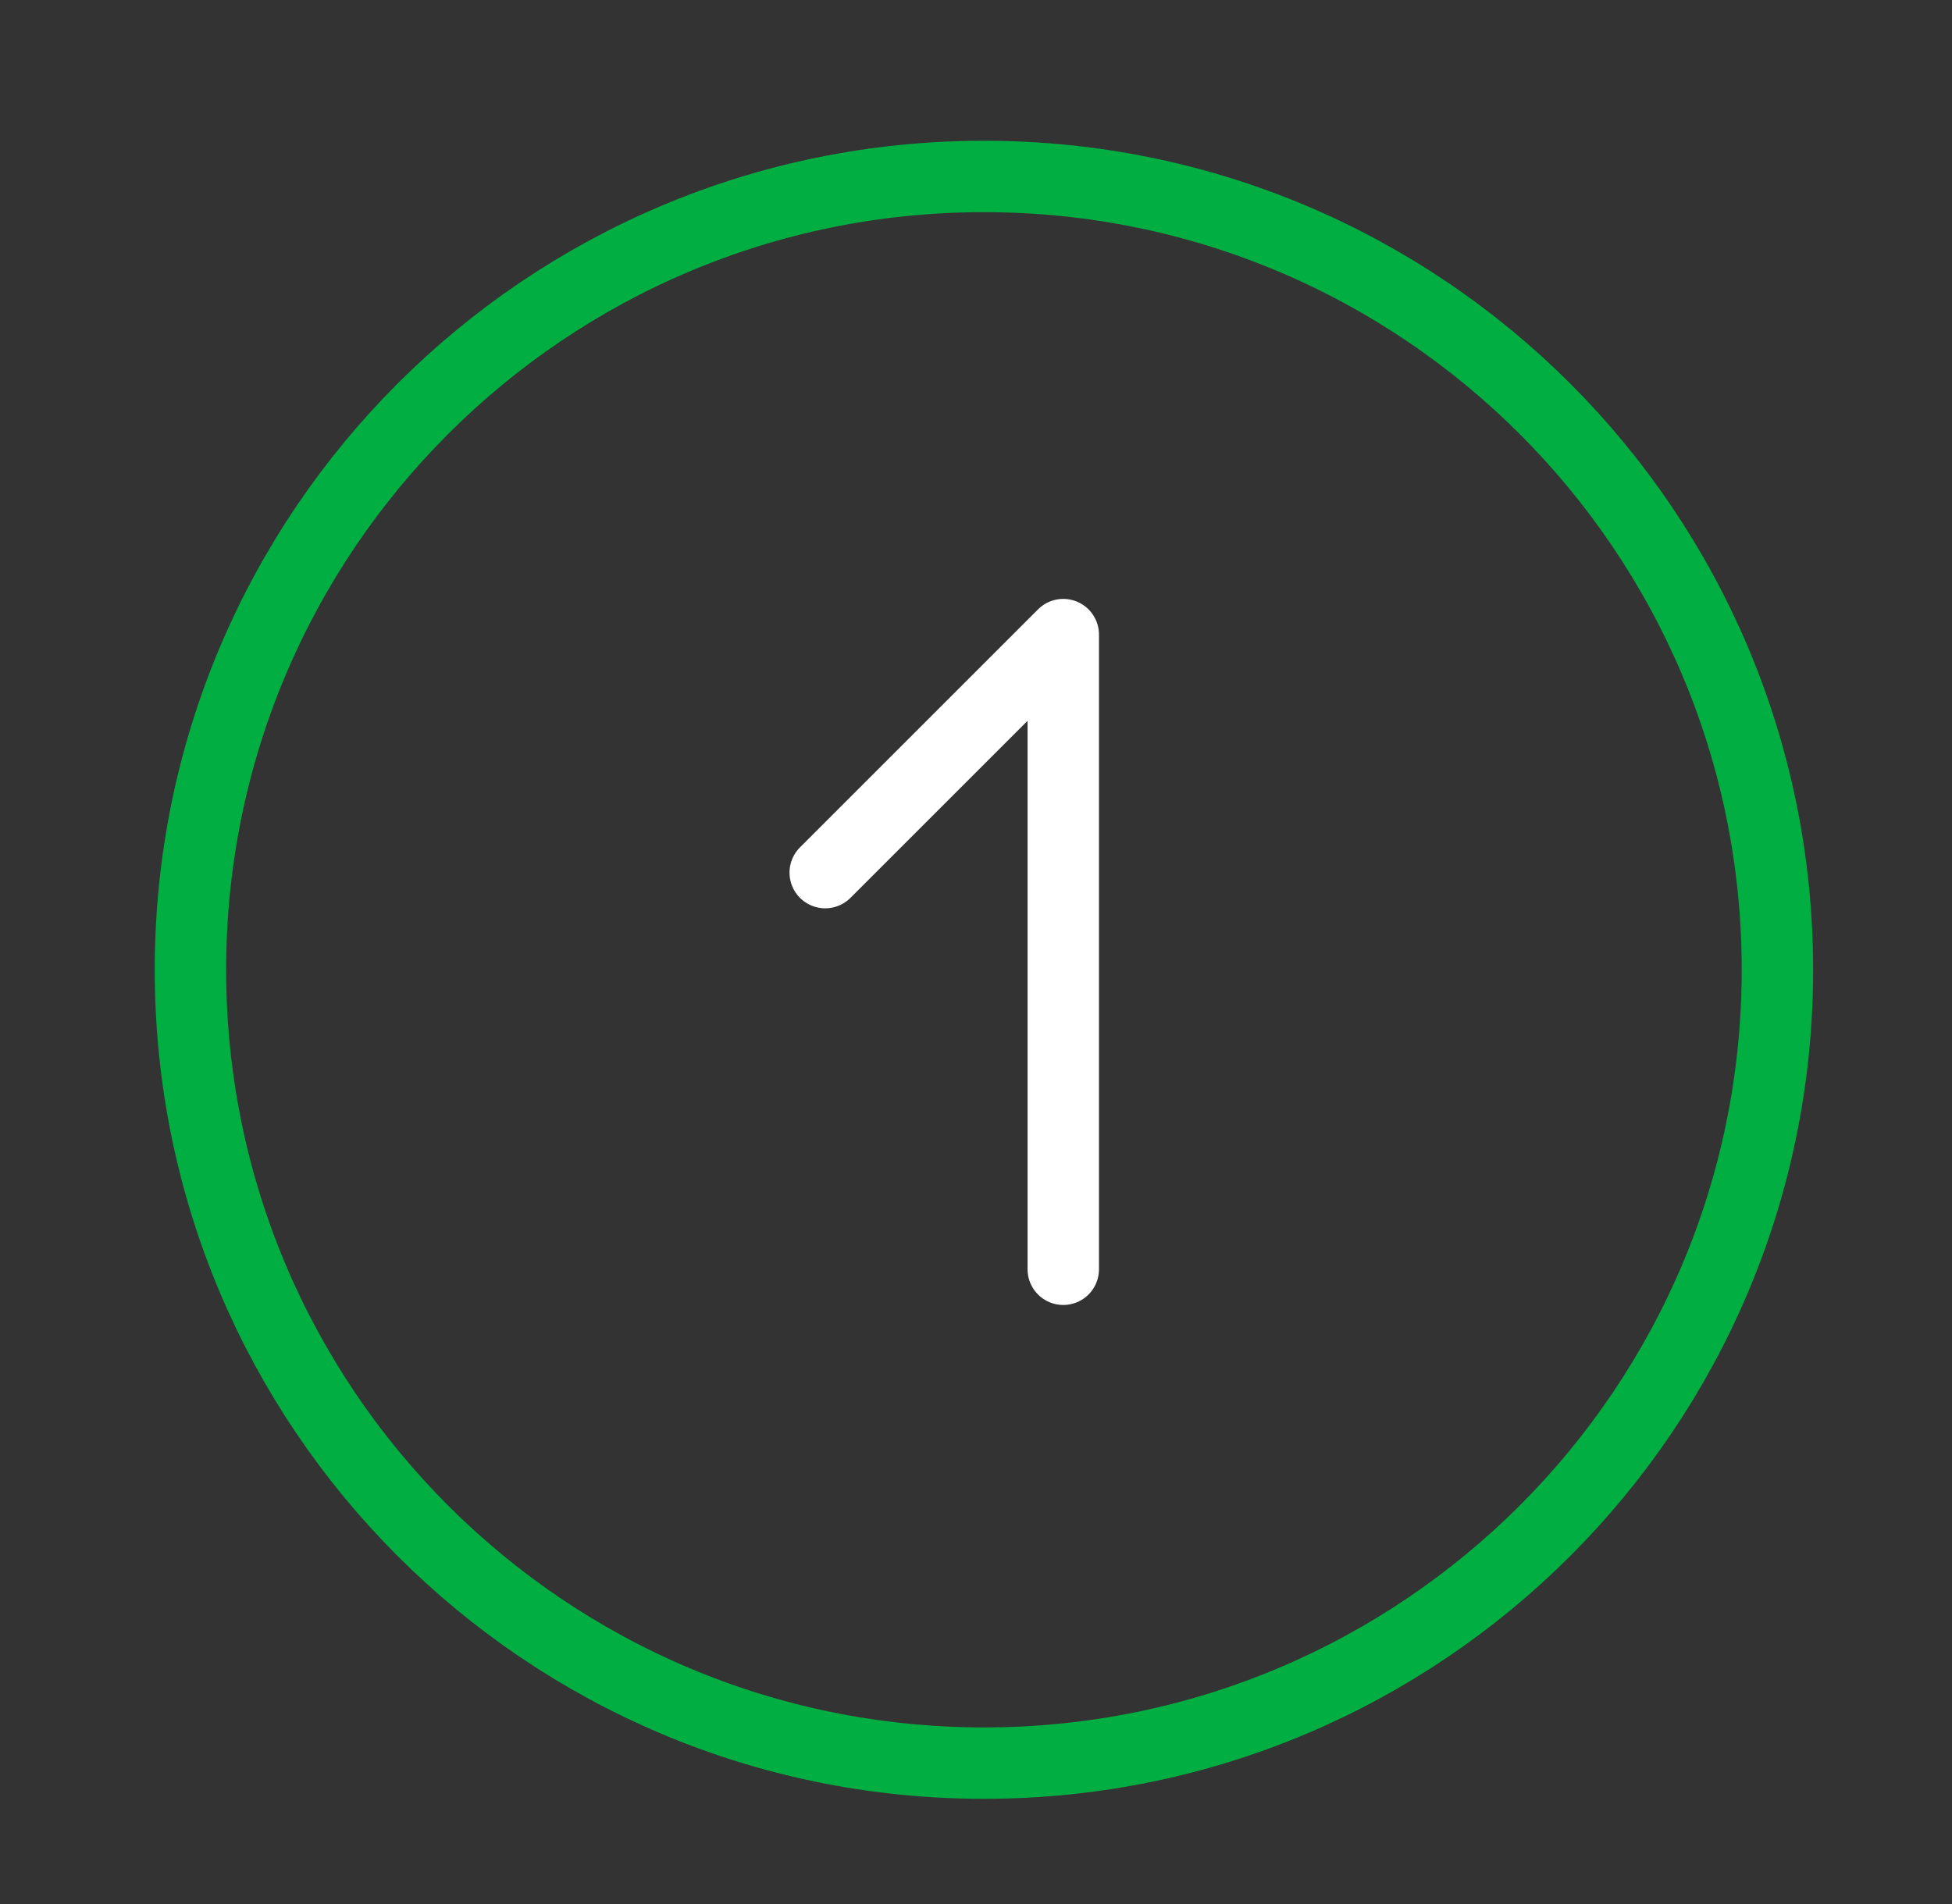 <svg width="41" height="40" viewBox="0 0 41 40" fill="none" xmlns="http://www.w3.org/2000/svg">
<rect x="0" y="0" width="41" height="40" fill="#333333" stroke="none"/>
<path d="M20.666 37.04C29.871 37.04 37.333 29.578 37.333 20.374C37.333 11.169 29.871 3.707 20.666 3.707C11.461 3.707 4 11.169 4 20.374C4 29.578 11.461 37.04 20.666 37.04Z" stroke="#00AE41" stroke-width="1.5" stroke-linecap="round" stroke-linejoin="round"/>
<path d="M22.333 26.665V13.332L17.333 18.332" stroke="white" stroke-width="1.5" stroke-linecap="round" stroke-linejoin="round"/>
</svg>
